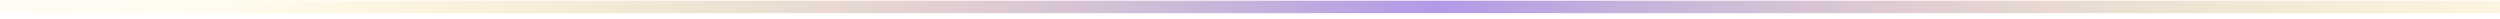 <?xml version="1.0" encoding="UTF-8"?> <svg xmlns="http://www.w3.org/2000/svg" width="400" height="3" viewBox="0 0 400 3" fill="none"><line opacity="0.6" y1="1.105" x2="400" y2="1.105" stroke="url(#paint0_linear_372_6442)" stroke-width="2"></line><defs><linearGradient id="paint0_linear_372_6442" x1="-174.5" y1="2.105" x2="642" y2="2.664" gradientUnits="userSpaceOnUse"><stop stop-color="#7F56D9" stop-opacity="0"></stop><stop offset="0.25" stop-color="#FFCC11" stop-opacity="0.1"></stop><stop offset="0.495" stop-color="#7F56D9"></stop><stop offset="0.745" stop-color="#FFCC11" stop-opacity="0.1"></stop><stop offset="1" stop-color="#7F56D9" stop-opacity="0"></stop></linearGradient></defs></svg> 